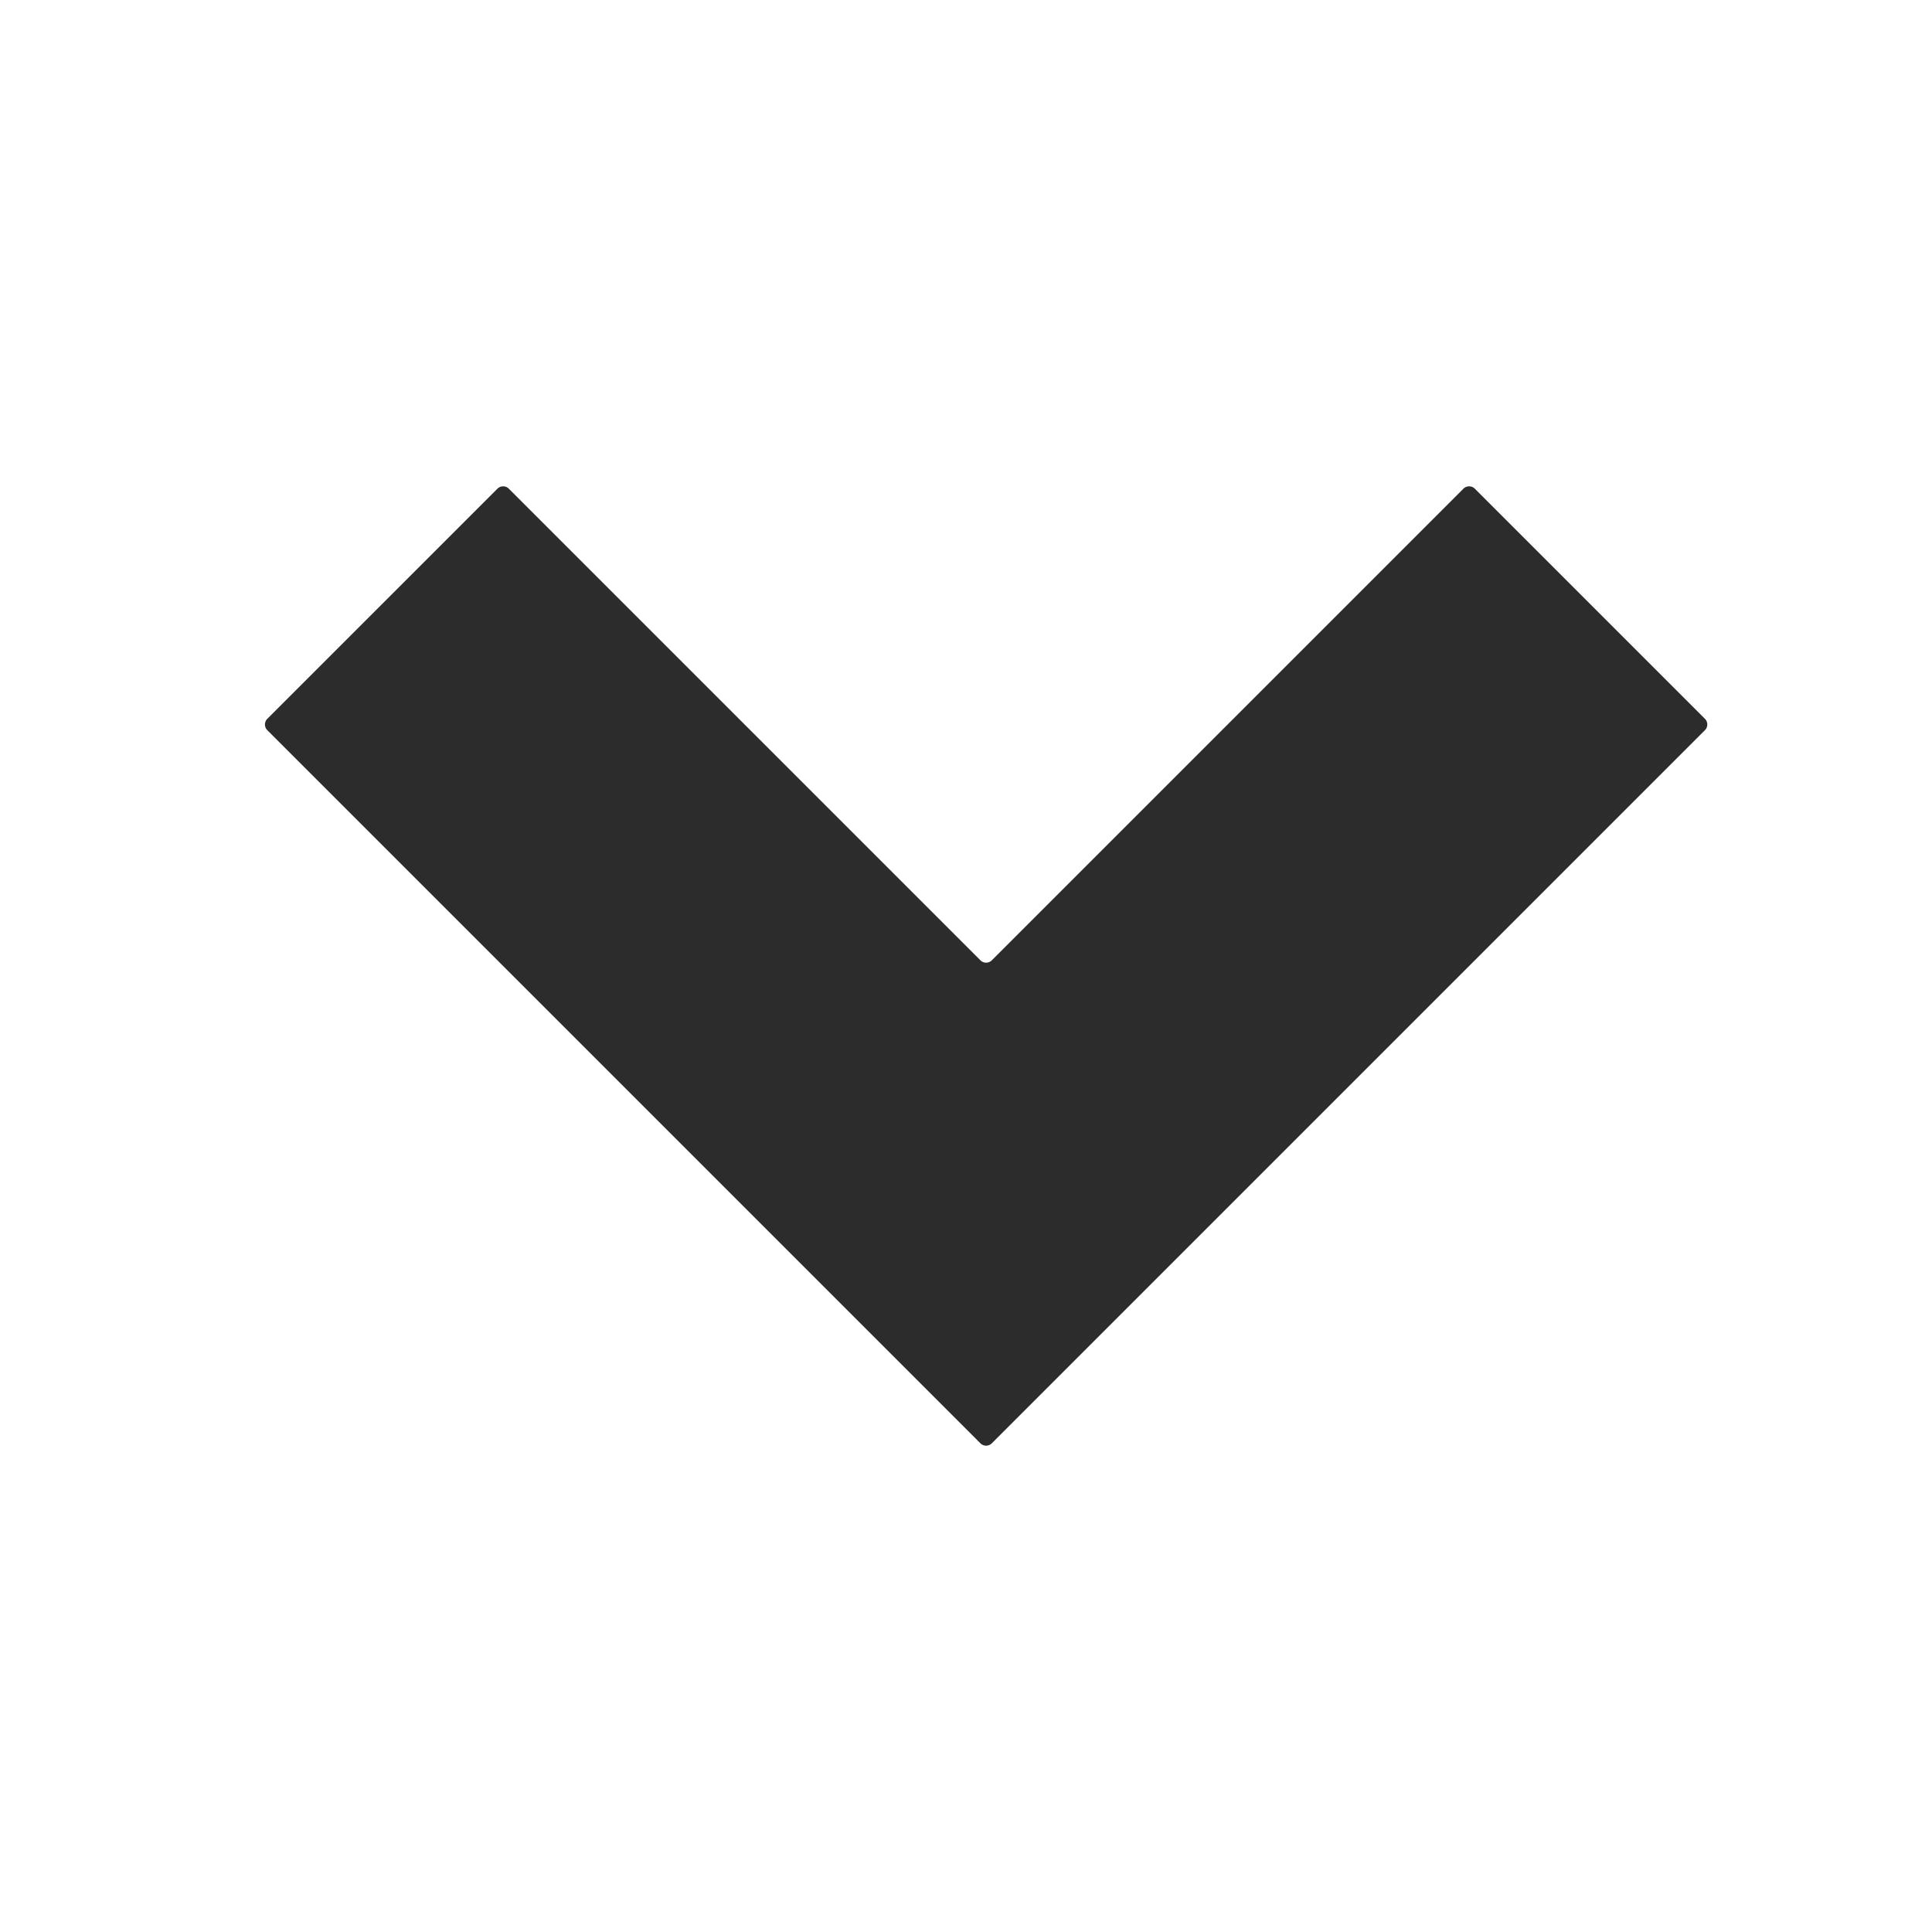 <?xml version="1.0" standalone="no"?><!DOCTYPE svg PUBLIC "-//W3C//DTD SVG 1.1//EN" "http://www.w3.org/Graphics/SVG/1.1/DTD/svg11.dtd"><svg t="1691657952237" class="icon" viewBox="0 0 1024 1024" version="1.1" xmlns="http://www.w3.org/2000/svg" p-id="2731" width="16" height="16" xmlns:xlink="http://www.w3.org/1999/xlink"><path d="M525.653 765.013l378.027-378.027a4.267 4.267 0 0 0 0-5.973l-122.027-122.027a4.267 4.267 0 0 0-5.973 0l-250.027 250.027a4.267 4.267 0 0 1-5.973 0L269.653 258.987a4.267 4.267 0 0 0-5.973 0L141.653 381.013a4.267 4.267 0 0 0 0 5.973l378.027 378.027a4.267 4.267 0 0 0 5.973 0z" p-id="2732" fill="#2c2c2c"></path></svg>